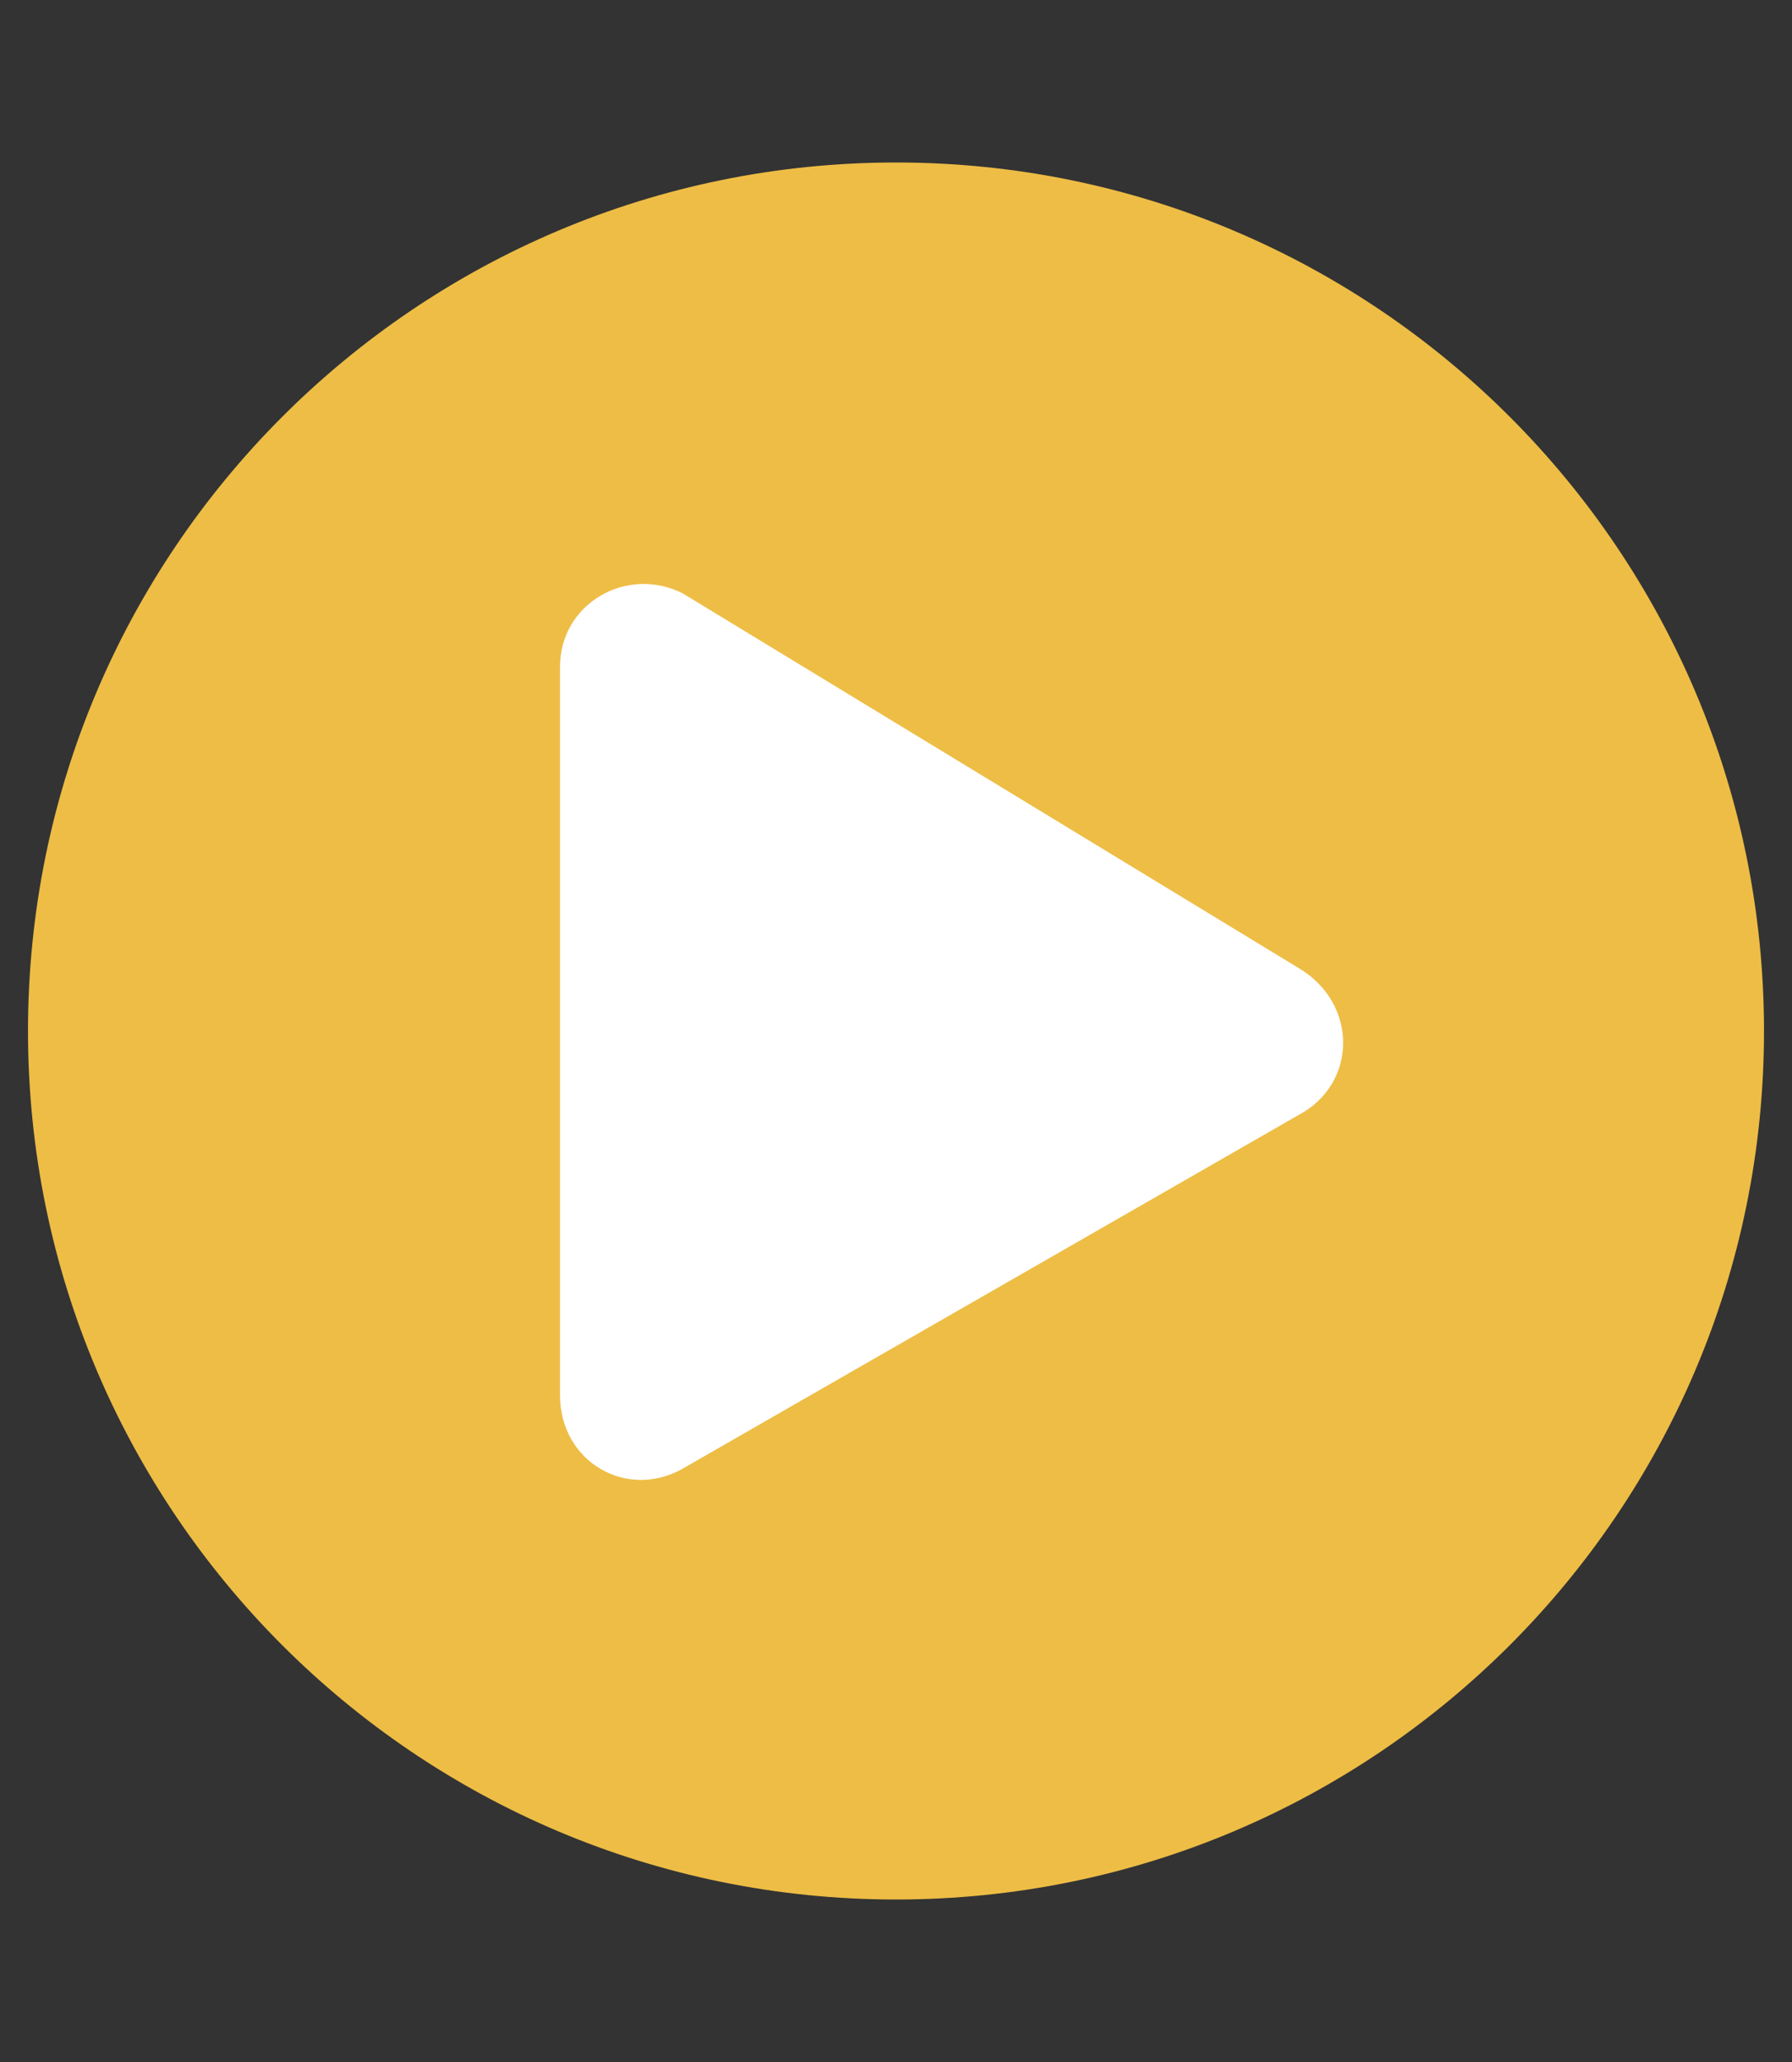 <svg xmlns="http://www.w3.org/2000/svg" width="120" height="138" viewBox="0 0 120 138" fill="none"><rect x="0" y="0" width="120" height="138" fill="#333333" stroke="none"/><rect x="18" y="29" width="84" height="84" rx="42" fill="white"></rect><path d="M60 10.875C27.891 10.875 1.875 36.891 1.875 69C1.875 101.109 27.891 127.125 60 127.125C92.109 127.125 118.125 101.109 118.125 69C118.125 36.891 92.109 10.875 60 10.875ZM86.953 74.625L45.703 98.297C41.953 100.406 37.5 97.828 37.5 93.375V44.625C37.5 40.406 41.953 37.828 45.703 39.703L86.953 64.781C90.938 67.125 90.938 72.516 86.953 74.625Z" fill="#EEBD45"></path></svg>